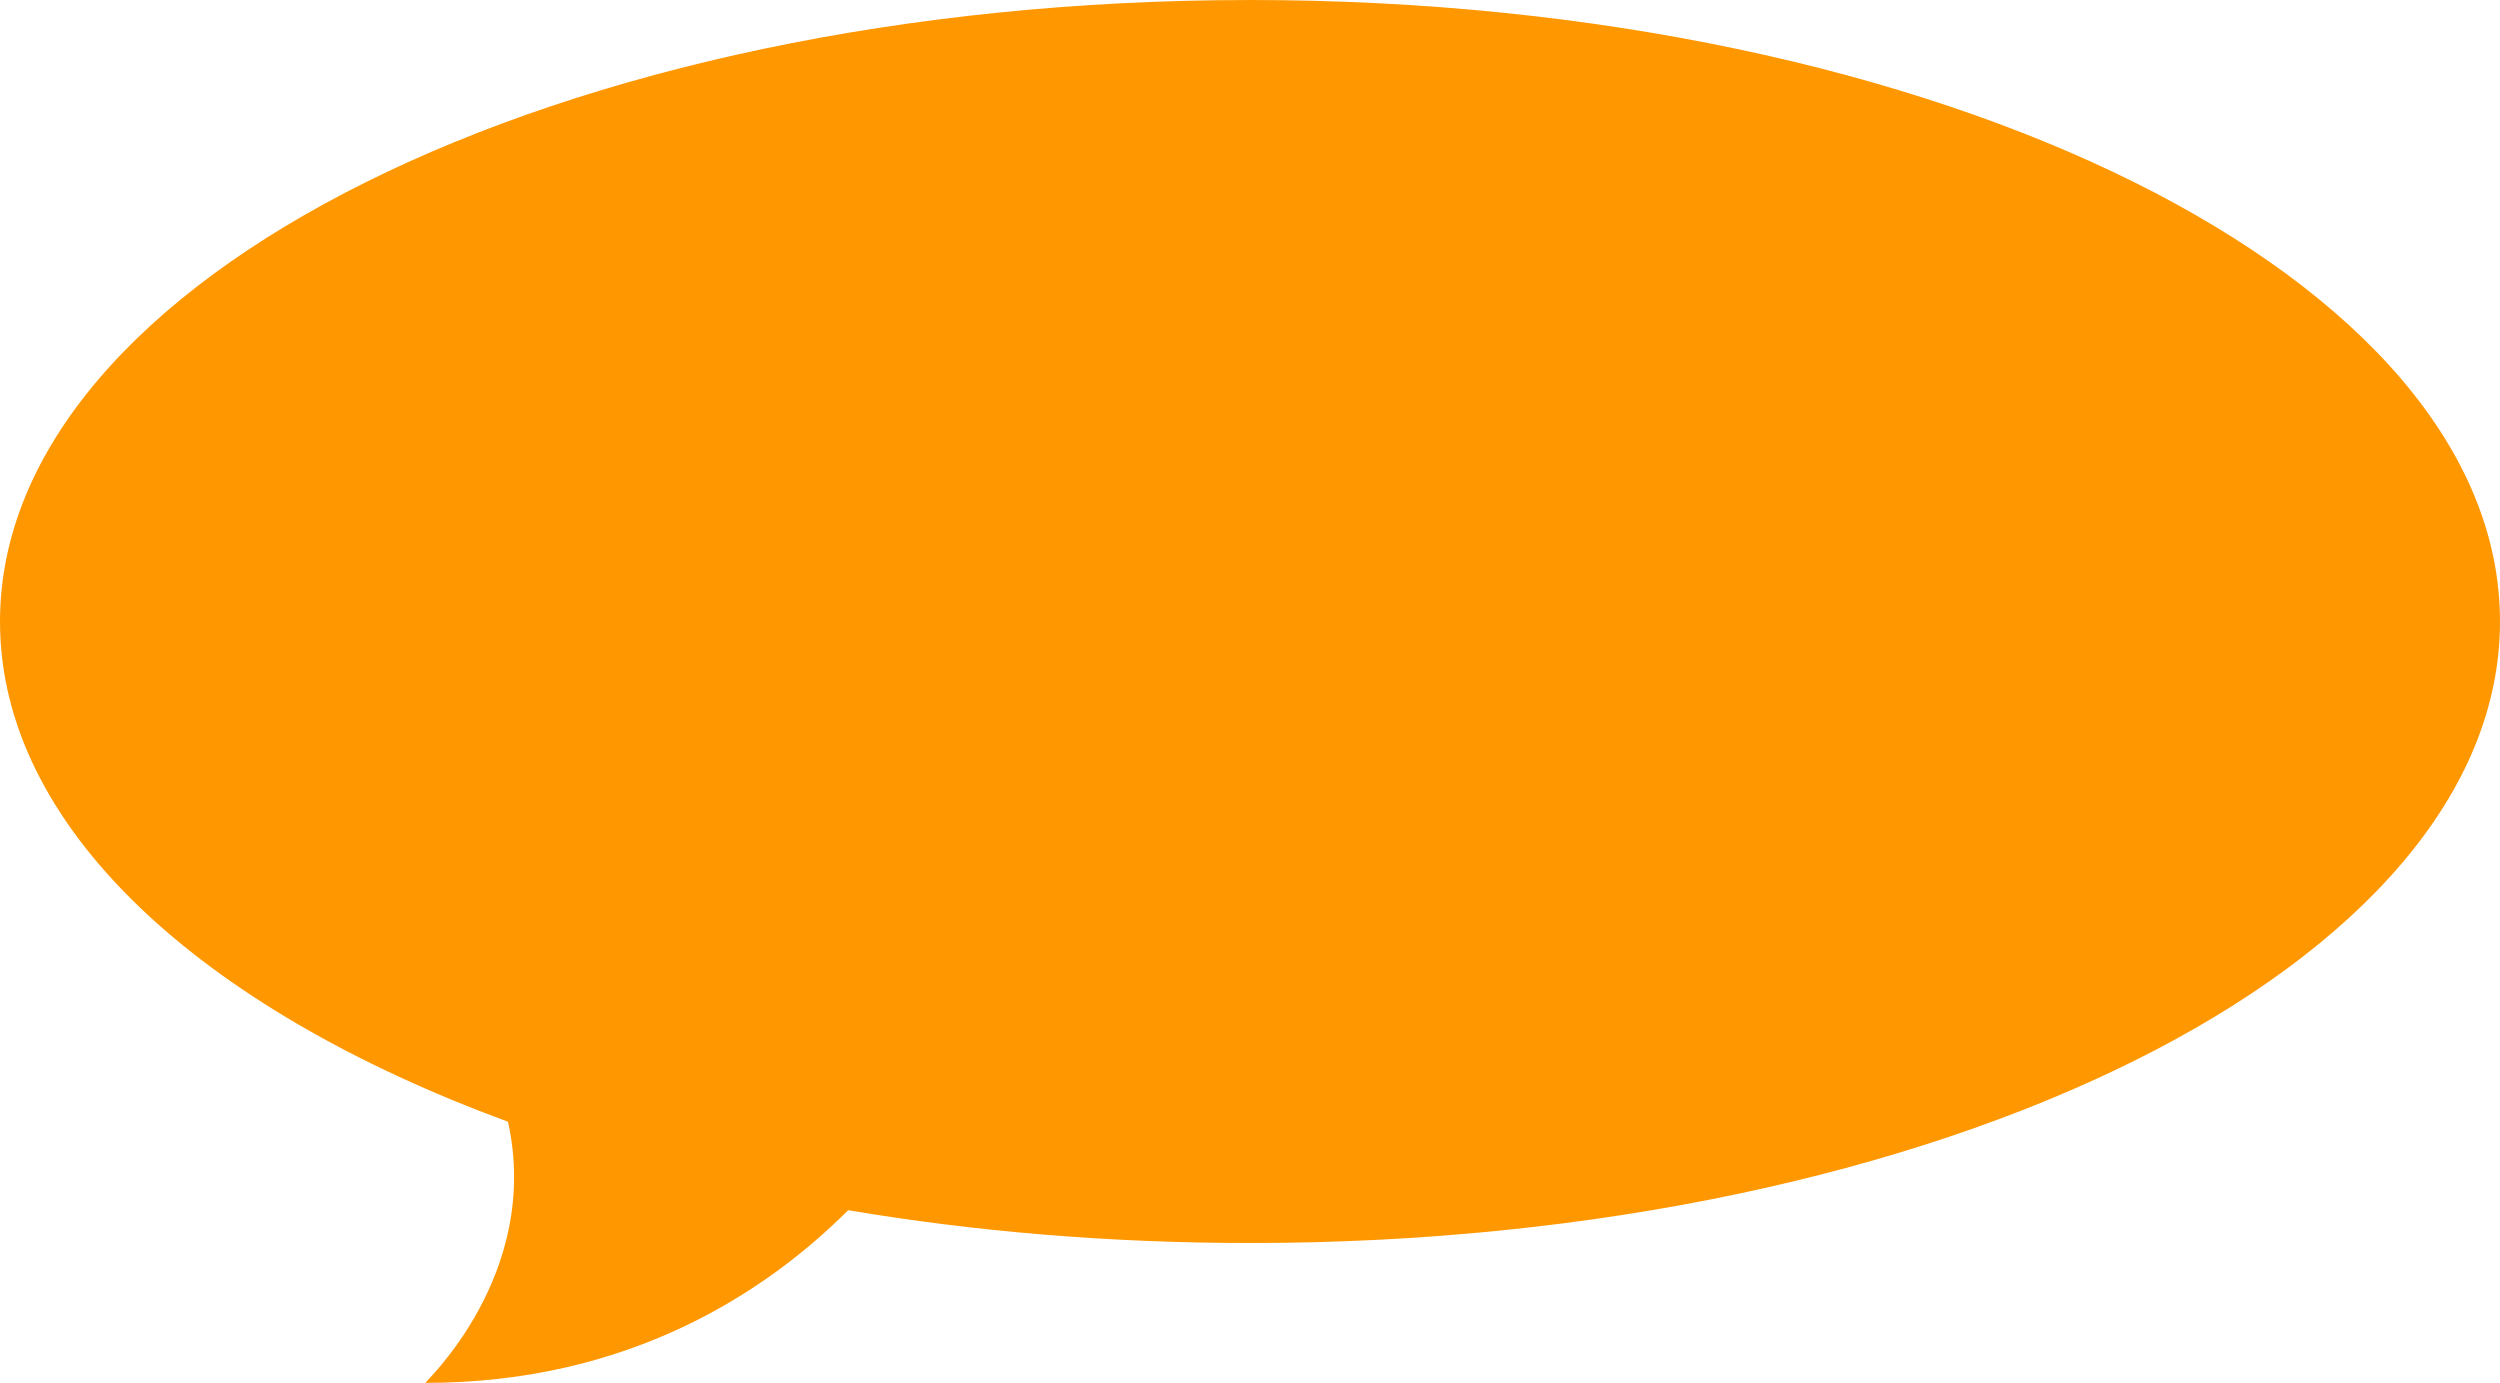 <?xml version="1.0" encoding="utf-8"?>
<svg xmlns="http://www.w3.org/2000/svg" fill="none" height="100%" overflow="visible" preserveAspectRatio="none" style="display: block;" viewBox="0 0 210.582 116.485" width="100%">
<path d="M105.289 0.001C47.14 0.001 0 23.44 0 52.353C0 69.63 16.833 84.951 42.789 94.485C45.638 107.371 35.703 116.485 35.828 116.485C52.986 116.485 64.52 108.848 71.445 101.939C82.067 103.731 93.45 104.703 105.291 104.703C163.44 104.703 210.582 81.265 210.582 52.352C210.582 23.438 163.442 0 105.291 0L105.289 0.001Z" fill="#FF9800" id="Vector"/>
</svg>